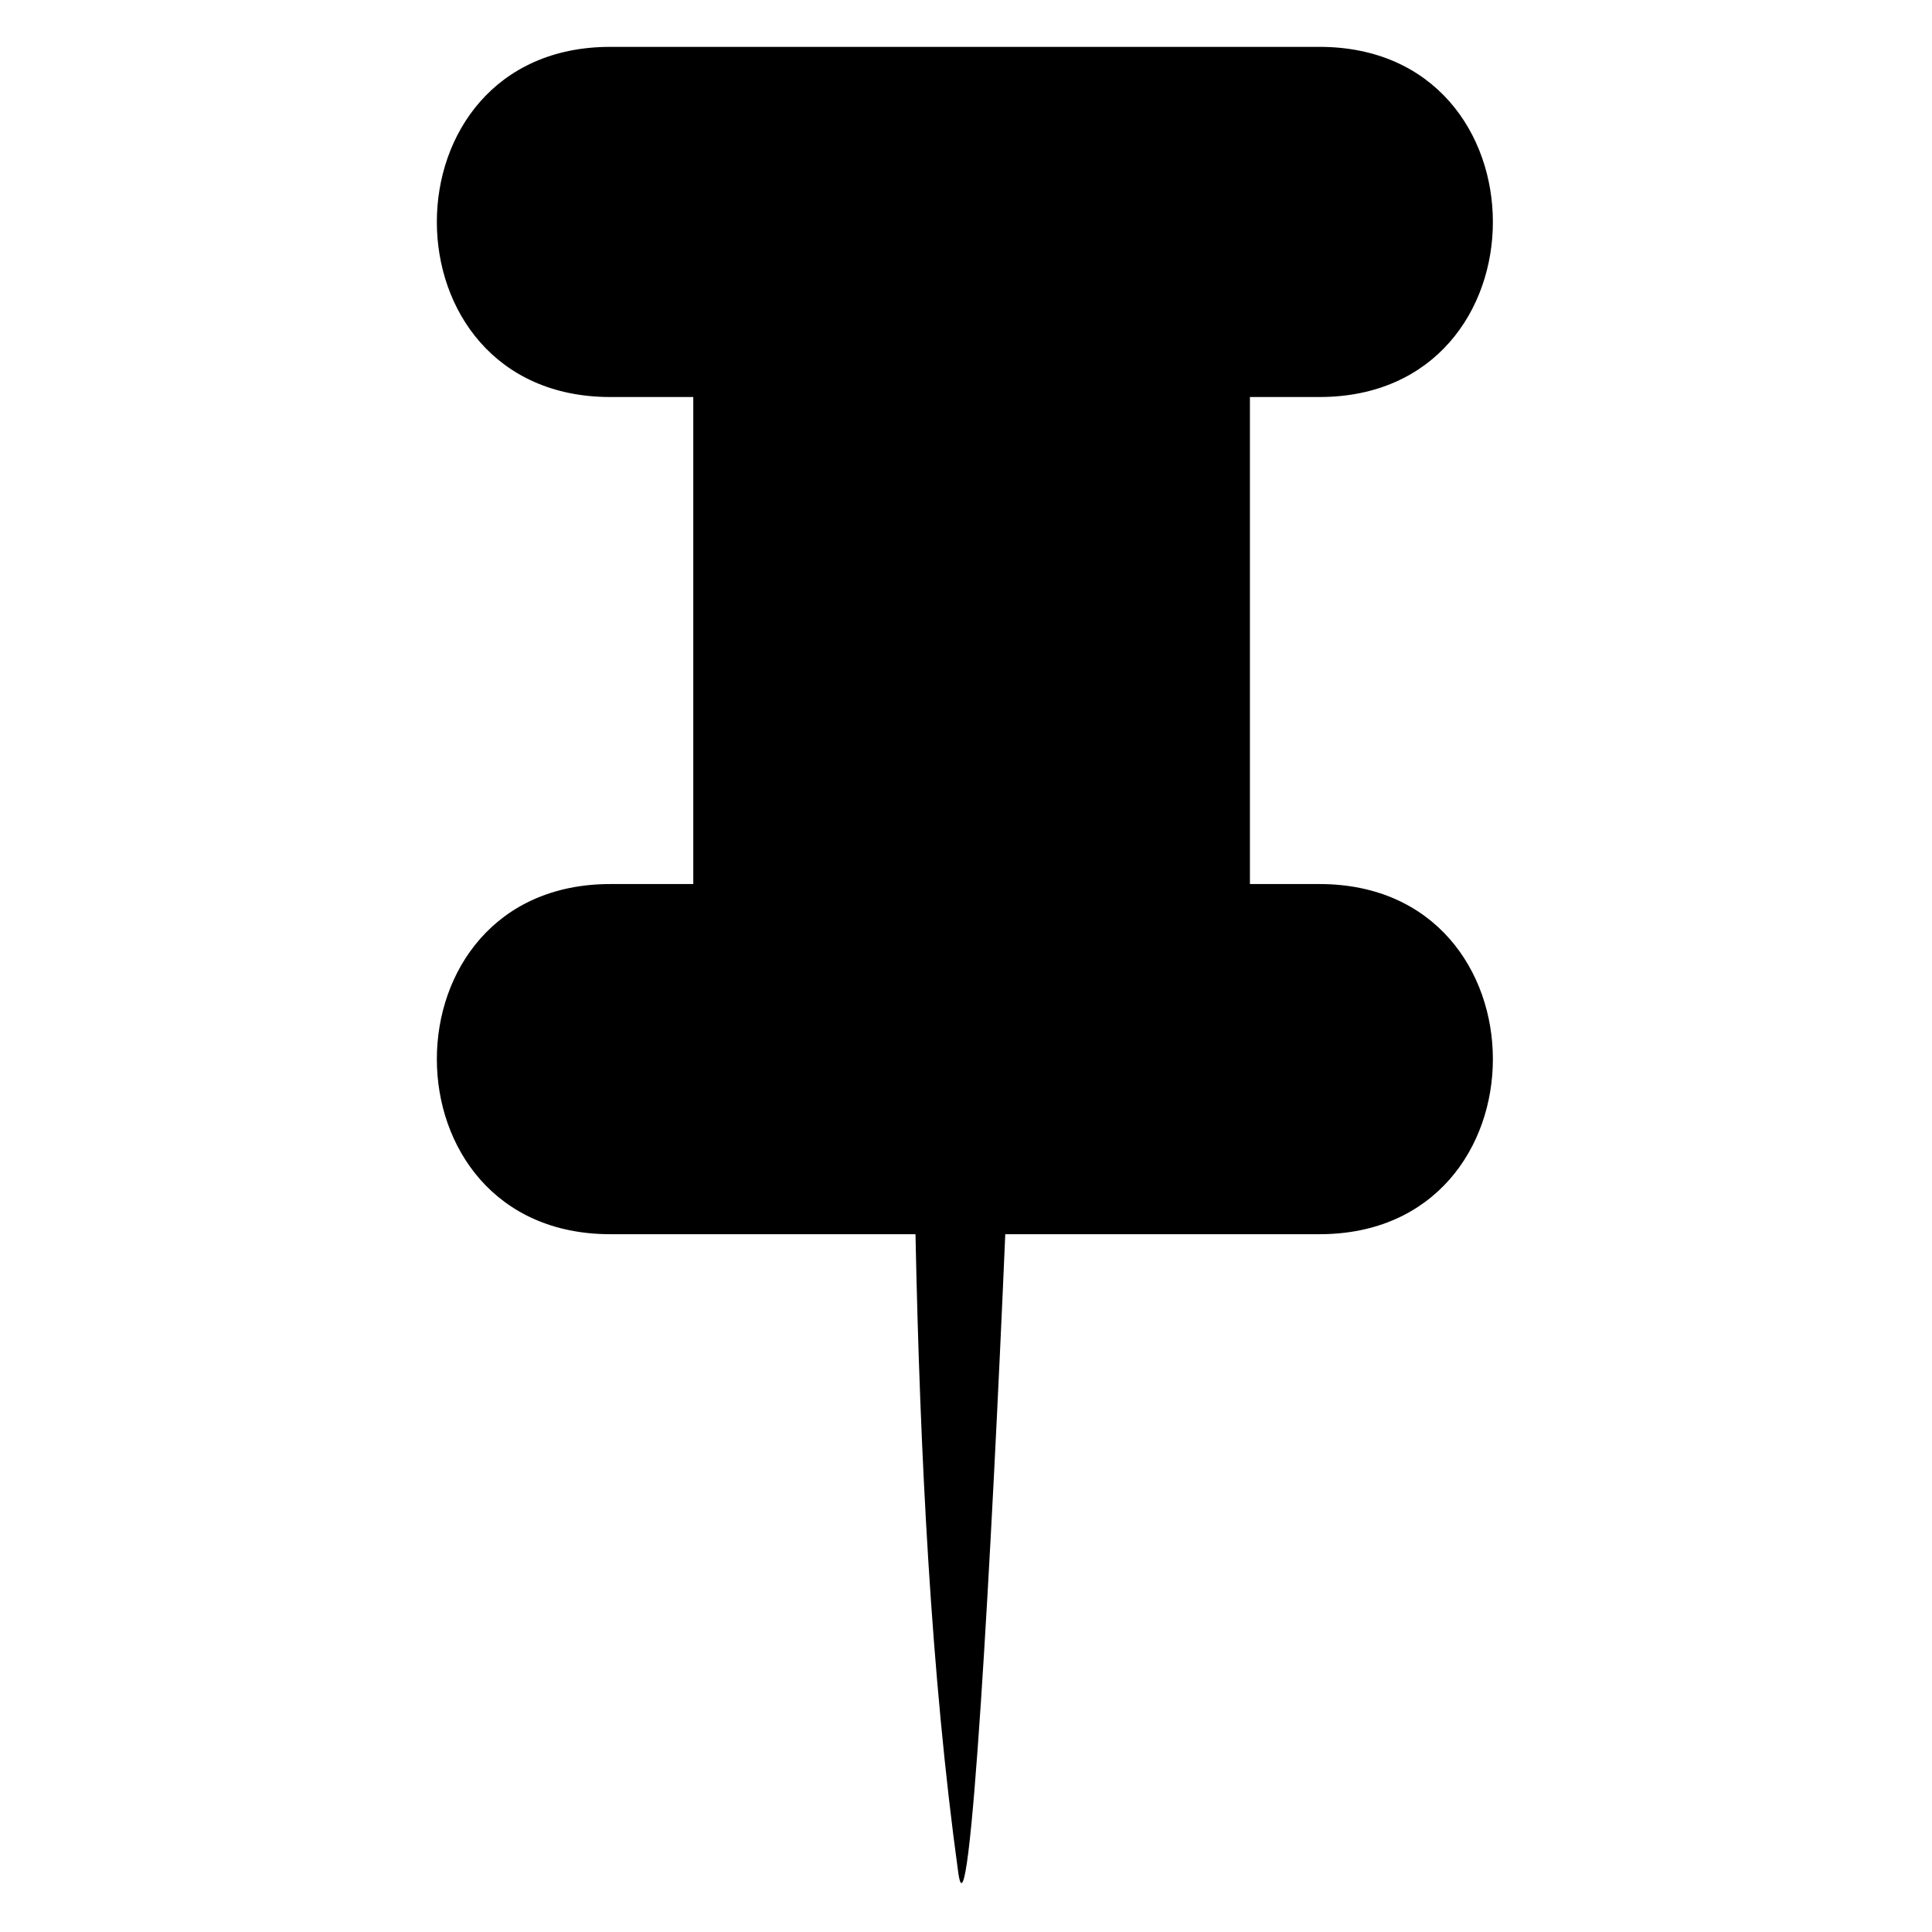 <?xml version="1.0" encoding="UTF-8"?>
<!-- Uploaded to: ICON Repo, www.iconrepo.com, Generator: ICON Repo Mixer Tools -->
<svg fill="#000000" width="800px" height="800px" version="1.1" viewBox="144 144 512 512" xmlns="http://www.w3.org/2000/svg">
 <path d="m305.72 156.42h187.96c61.266 0 61.266 92.793 0 92.793h-18.438v129.07h18.438c61.266 0 61.266 92.793 0 92.793h-83.273c-3.57 83.273-9.516 191.53-12.492 168.93-7.137-51.75-10.113-110.64-11.301-168.93h-80.895c-61.266 0-61.266-92.793 0-92.793h22.008v-129.07h-22.008c-61.266 0-61.266-92.793 0-92.793z" fill-rule="evenodd"/>
</svg>